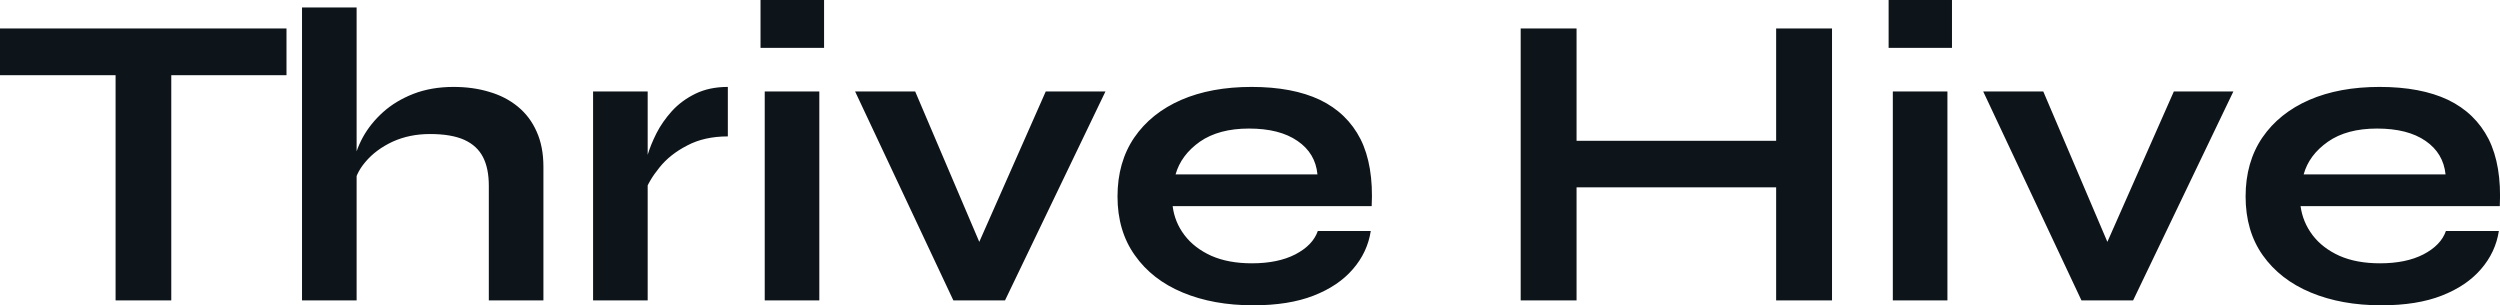 <?xml version="1.0" encoding="UTF-8" standalone="yes"?>
<svg xmlns="http://www.w3.org/2000/svg" width="100%" height="100%" viewBox="0 0 136.912 16.721" fill="#0d141a">
  <path d="M0 4.12L0 1.56L15.69 1.56L15.69 4.12L0 4.12ZM6.33 16.45L6.33 3.79L9.38 3.79L9.38 16.45L6.33 16.45ZM29.76 16.45L26.77 16.45L26.77 10.17Q26.77 9.22 26.45 8.60Q26.13 7.98 25.43 7.66Q24.72 7.34 23.55 7.34L23.55 7.34Q22.42 7.34 21.50 7.76Q20.58 8.19 20.01 8.87Q19.43 9.55 19.37 10.30L19.37 10.30L19.34 9.04Q19.46 8.28 19.87 7.52Q20.29 6.76 20.98 6.14Q21.67 5.52 22.64 5.14Q23.62 4.76 24.84 4.76L24.84 4.76Q25.90 4.76 26.79 5.03Q27.69 5.29 28.36 5.84Q29.03 6.39 29.39 7.21Q29.76 8.03 29.76 9.13L29.76 9.13L29.76 16.45ZM19.53 16.45L16.54 16.45L16.54 0.41L19.53 0.41L19.53 16.45ZM32.48 16.45L32.48 5.01L35.47 5.01L35.47 16.45L32.48 16.45ZM39.86 4.76L39.86 7.47Q38.57 7.47 37.63 7.97Q36.68 8.46 36.11 9.18Q35.53 9.89 35.30 10.56L35.30 10.56L35.28 9.29Q35.30 9.02 35.47 8.48Q35.63 7.94 35.95 7.30Q36.27 6.67 36.80 6.08Q37.33 5.50 38.09 5.13Q38.85 4.76 39.86 4.76L39.86 4.76ZM41.65 0L45.13 0L45.13 2.62L41.65 2.62L41.65 0ZM41.88 16.45L41.88 5.01L44.87 5.01L44.87 16.45L41.88 16.45ZM50.12 5.01L54.16 14.49L53.08 14.49L57.27 5.01L60.54 5.01L55.04 16.45L52.21 16.45L46.83 5.01L50.12 5.01ZM72.17 12.65L72.17 12.65L75.07 12.65Q74.89 13.82 74.09 14.74Q73.30 15.66 71.94 16.19Q70.59 16.72 68.63 16.72L68.63 16.72Q66.45 16.72 64.77 16.02Q63.09 15.32 62.15 13.98Q61.20 12.65 61.20 10.76L61.20 10.76Q61.20 8.88 62.12 7.53Q63.04 6.19 64.69 5.47Q66.33 4.76 68.54 4.76L68.54 4.76Q70.79 4.76 72.29 5.47Q73.78 6.19 74.51 7.62Q75.23 9.06 75.12 11.29L75.12 11.29L64.22 11.29Q64.33 12.17 64.87 12.88Q65.41 13.59 66.34 14.01Q67.27 14.42 68.56 14.42L68.56 14.42Q69.99 14.42 70.94 13.93Q71.90 13.43 72.17 12.65ZM68.40 7.04L68.40 7.04Q66.75 7.04 65.71 7.76Q64.68 8.49 64.38 9.55L64.38 9.55L72.15 9.55Q72.04 8.39 71.06 7.72Q70.08 7.04 68.40 7.04ZM85.97 10.26L85.97 7.71L97.77 7.71L97.77 10.26L85.97 10.26ZM97.27 16.45L97.27 1.56L100.33 1.56L100.33 16.45L97.27 16.45ZM83.28 16.45L83.28 1.56L86.34 1.56L86.34 16.45L83.28 16.45ZM103.43 0L106.90 0L106.90 2.62L103.43 2.62L103.43 0ZM103.66 16.45L103.66 5.01L106.65 5.01L106.65 16.45L103.66 16.45ZM111.90 5.01L115.94 14.49L114.86 14.49L119.05 5.01L122.31 5.01L116.82 16.45L113.99 16.45L108.61 5.01L111.90 5.01ZM133.95 12.65L133.95 12.65L136.85 12.65Q136.67 13.82 135.87 14.74Q135.08 15.66 133.72 16.19Q132.37 16.72 130.41 16.72L130.41 16.72Q128.23 16.72 126.55 16.02Q124.87 15.32 123.92 13.98Q122.98 12.65 122.98 10.76L122.98 10.76Q122.98 8.88 123.90 7.53Q124.82 6.19 126.47 5.47Q128.11 4.76 130.32 4.76L130.32 4.76Q132.57 4.76 134.07 5.47Q135.56 6.19 136.29 7.62Q137.01 9.06 136.90 11.29L136.90 11.29L125.99 11.29Q126.11 12.17 126.65 12.88Q127.19 13.59 128.12 14.01Q129.05 14.42 130.34 14.42L130.34 14.42Q131.77 14.42 132.72 13.93Q133.68 13.43 133.95 12.65ZM130.18 7.04L130.18 7.04Q128.52 7.04 127.49 7.76Q126.45 8.49 126.16 9.55L126.16 9.55L133.93 9.55Q133.81 8.39 132.84 7.72Q131.86 7.04 130.18 7.04Z" preserveAspectRatio="none"/>
</svg>